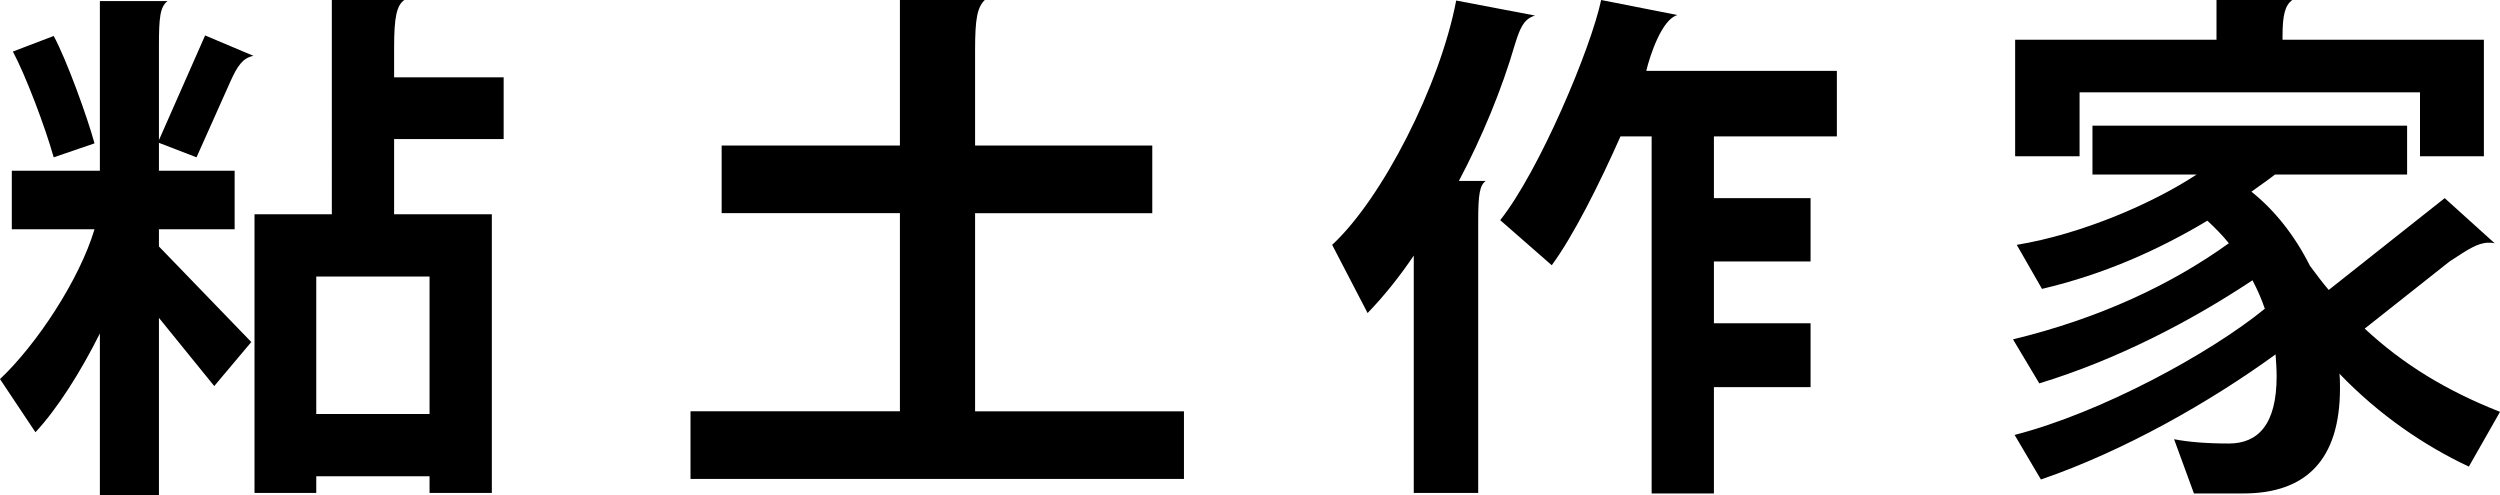 <?xml version="1.0" encoding="utf-8"?>
<!-- Generator: Adobe Illustrator 24.1.0, SVG Export Plug-In . SVG Version: 6.00 Build 0)  -->
<svg version="1.1" id="レイヤー_1" xmlns="http://www.w3.org/2000/svg" xmlns:xlink="http://www.w3.org/1999/xlink" x="0px"
	 y="0px" viewBox="0 0 139.68 27.66" enable-background="new 0 0 139.68 27.66" xml:space="preserve">
<g>
	<g>
		<path d="M12.87,4.56l-1.89,4.23l-2.1-0.81v1.56h4.23v3.27H8.88v0.96l5.16,5.34l-2.07,2.46l-3.09-3.81v9.9h-3.3v-9.03
			c-1.08,2.16-2.37,4.2-3.6,5.52L0,21.18c2.04-1.92,4.44-5.55,5.28-8.37H0.66V9.54h4.92V0.06h3.78C8.94,0.39,8.88,0.99,8.88,2.58
			v5.25l2.58-5.85l2.7,1.14C13.56,3.24,13.26,3.69,12.87,4.56z M3,8.79C2.52,7.08,1.44,4.23,0.72,2.88L3,2.01
			c0.72,1.32,1.89,4.56,2.28,6L3,8.79z M22.02,7.77v4.2h5.46v15.57H24v-0.93h-6.33v0.93h-3.45V11.97h4.32V0h4.05
			c-0.42,0.3-0.57,0.93-0.57,2.64v1.68h6.12v3.45H22.02z M24,15.45h-6.33v7.68H24V15.45z"/>
		<path d="M38.58,26.76v-3.78h11.7V11.91h-9.96V8.13h9.96V0h4.74c-0.42,0.42-0.54,1.05-0.54,2.79v5.34h9.9v3.78h-9.9v11.07h11.67
			v3.78H38.58z"/>
		<path d="M84.63,2.52c-0.72,2.46-1.8,5.1-3.12,7.59h1.5c-0.33,0.24-0.42,0.72-0.42,2.25v15.18h-3.6V14.28
			c-0.81,1.2-1.68,2.28-2.58,3.21l-1.98-3.81c2.79-2.58,6.03-8.91,6.93-13.65l4.41,0.84C85.11,1.05,84.9,1.65,84.63,2.52z
			 M95.76,7.62v3.45h5.4v3.54h-5.4v3.45h5.4v3.57h-5.4v5.94h-3.48V7.62h-1.74c-1.17,2.64-2.61,5.52-3.84,7.2l-2.88-2.52
			c2.19-2.76,5.07-9.6,5.64-12.3l4.26,0.84c-0.87,0.24-1.53,2.25-1.74,3.12h10.65v3.66H95.76z"/>
		<path d="M137.94,26.07c-2.49-1.17-5.01-2.88-7.23-5.19c0.03,0.27,0.03,0.54,0.03,0.81c0,3.99-1.89,5.88-5.4,5.88h-2.76l-1.11-3.03
			c0.78,0.15,1.77,0.24,3.06,0.24c1.62,0,2.67-1.05,2.67-3.75c0-0.42-0.03-0.81-0.06-1.23c-3.63,2.64-8.46,5.4-13.11,6.99
			l-1.47-2.49c4.8-1.23,10.89-4.53,13.98-7.05c-0.18-0.54-0.42-1.08-0.69-1.59c-3.48,2.31-7.59,4.44-11.91,5.76l-1.47-2.46
			c4.83-1.17,8.85-3.06,12.06-5.37c-0.36-0.45-0.78-0.87-1.2-1.26c-2.76,1.65-5.79,3-9.24,3.81l-1.41-2.46
			c3.63-0.6,7.59-2.31,10.05-3.93h-5.82V7.02h17.58v2.73h-7.38c-0.42,0.33-0.87,0.63-1.32,0.96c1.29,1.02,2.43,2.46,3.27,4.14
			c0.36,0.48,0.69,0.93,1.05,1.35l6.48-5.13l2.79,2.52c-0.12-0.03-0.21-0.03-0.33-0.03c-0.6,0-1.14,0.36-2.19,1.05l-4.74,3.75
			c2.16,2.01,4.59,3.48,7.56,4.65L137.94,26.07z M135.21,8.73V5.16h-19.02v3.57h-3.6V2.22h11.25V0h4.23
			c-0.39,0.3-0.54,0.81-0.54,2.01v0.21h11.25v6.51H135.21z"/>
	</g>
</g>
</svg>

